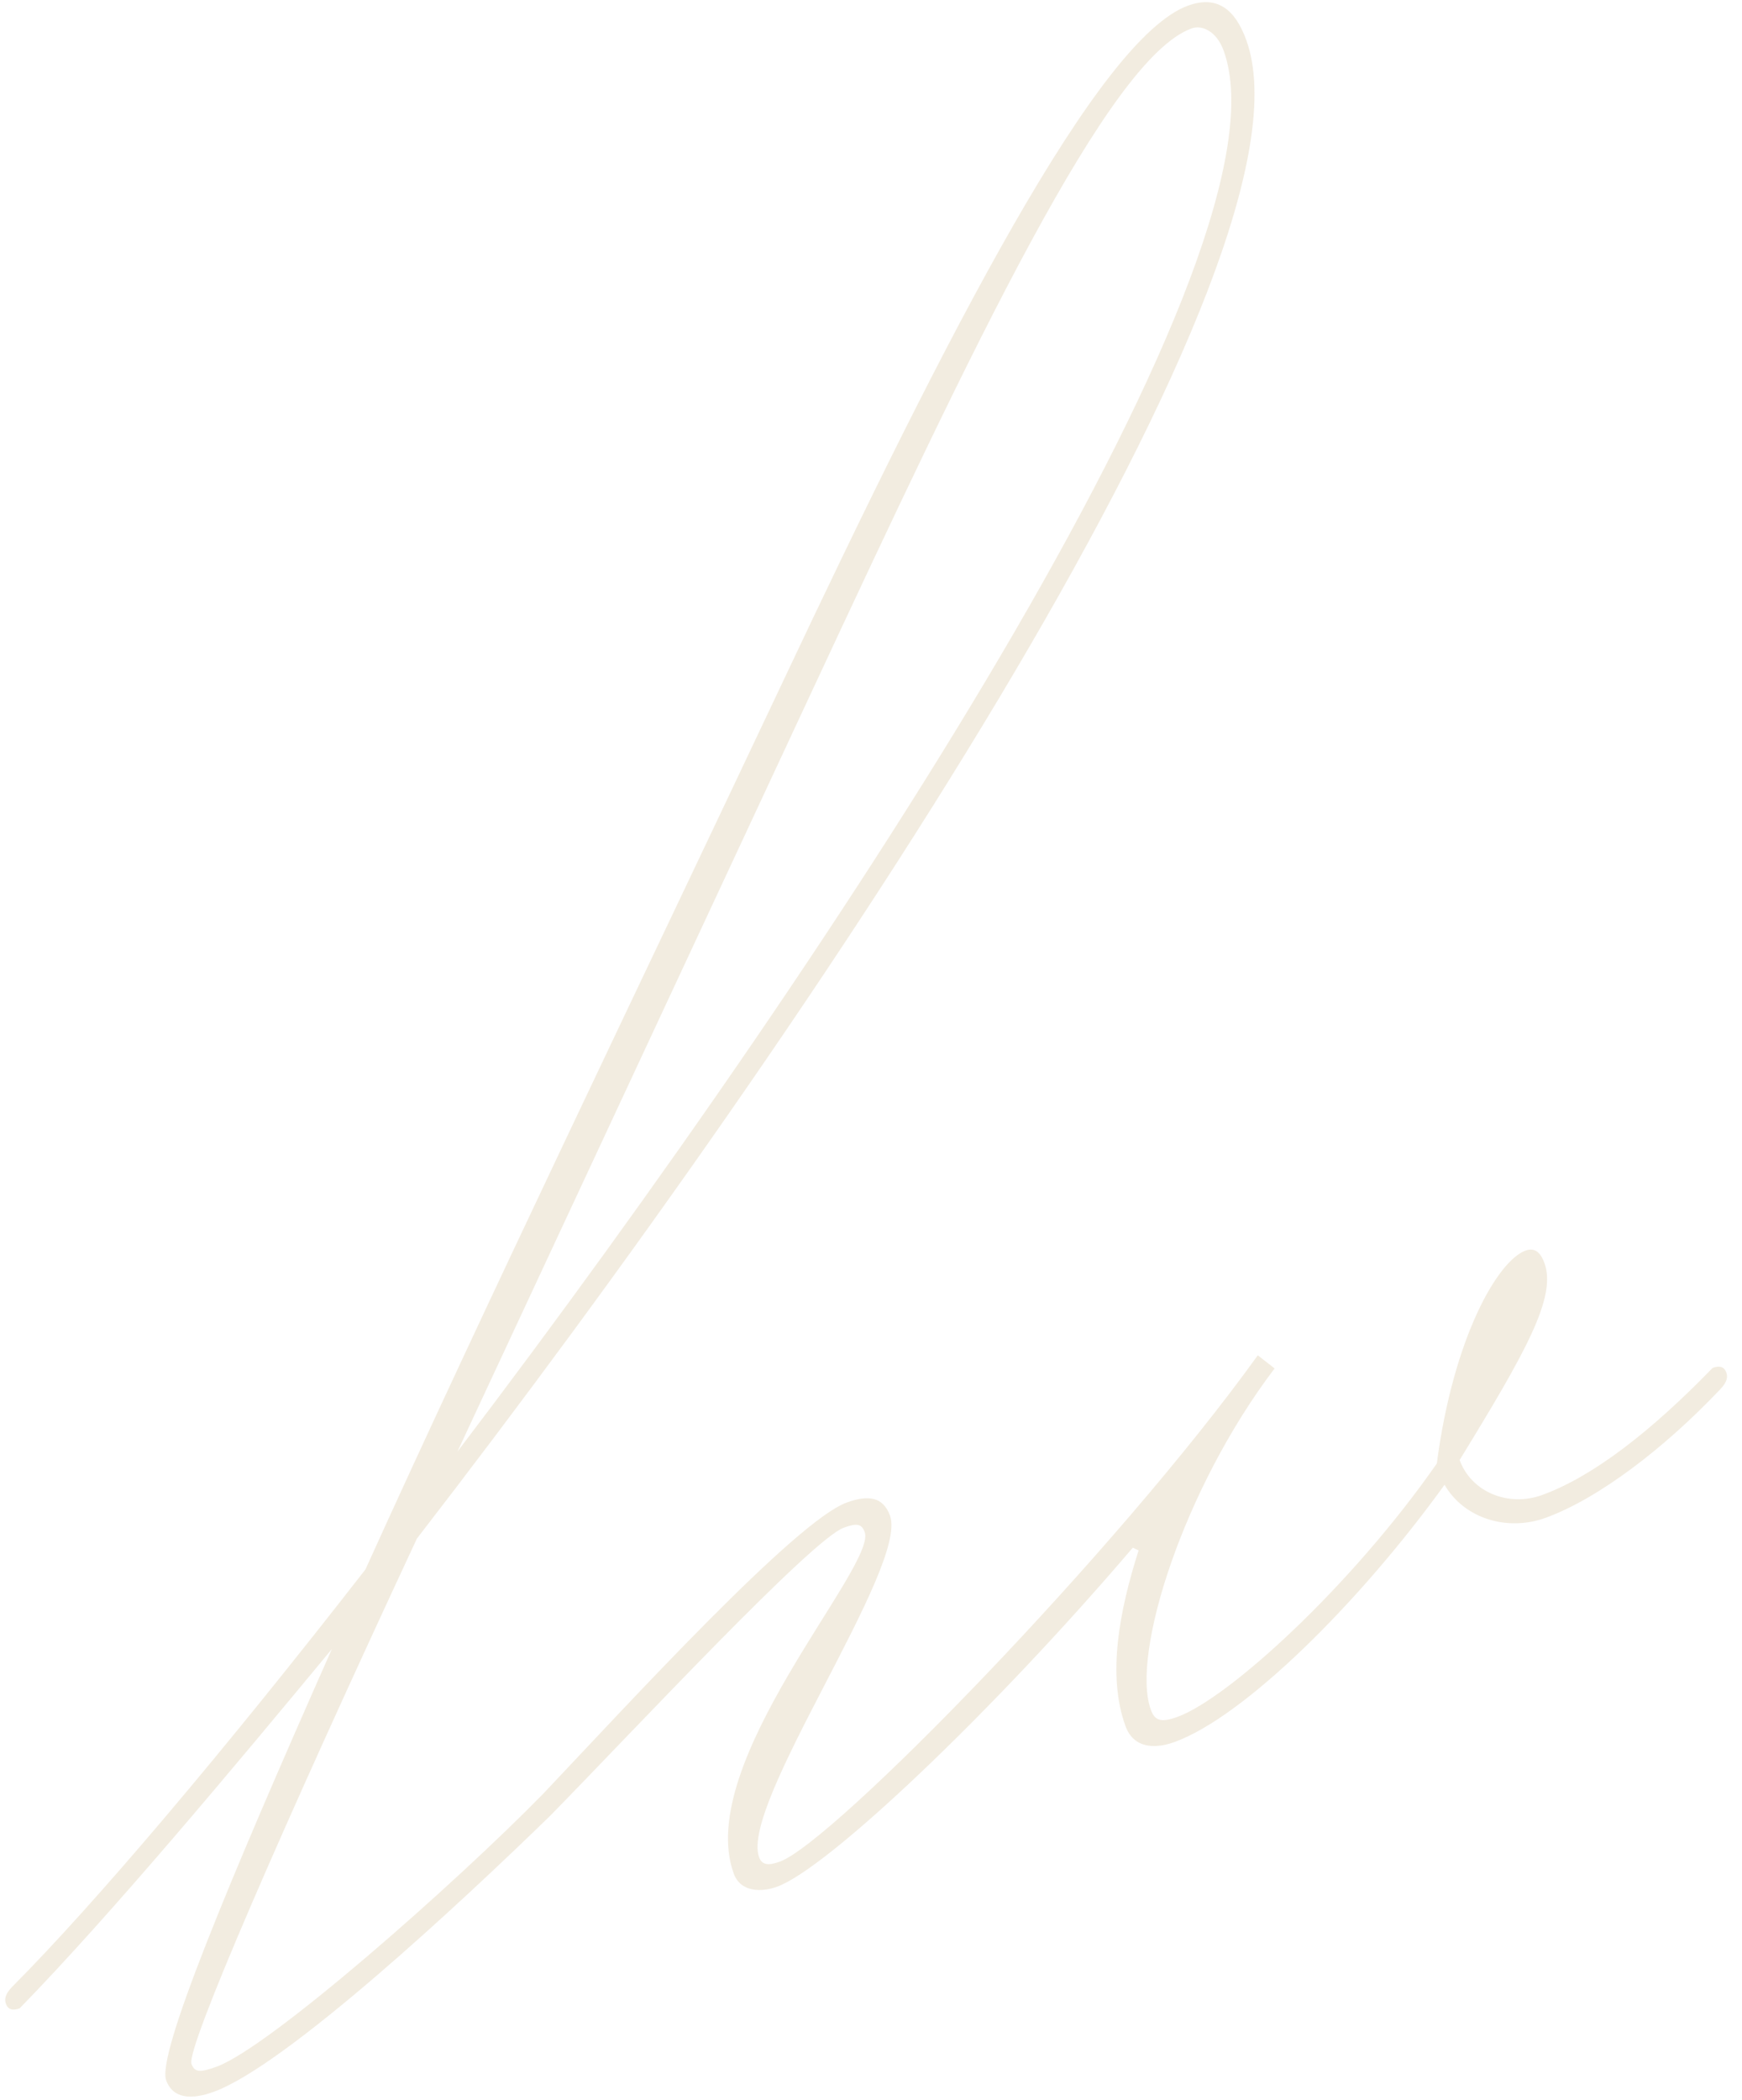 <svg xmlns="http://www.w3.org/2000/svg" xmlns:xlink="http://www.w3.org/1999/xlink" width="770" height="928" viewBox="0 0 770 928"><defs><clipPath id="a"><rect width="770" height="928" transform="translate(712 64)" fill="none" stroke="#707070" stroke-width="1"/></clipPath></defs><g transform="translate(-712 -64)" clip-path="url(#a)"><path d="M50-18C50-9,58-6,68-6c34,0,131-41,182-64,4-2,5-4,5-6,0-3-2-4-5-4C200-56,98-16,73-16c-8,0-10-1-10-5,0-7,73-84,173-184C486-363,807-600,807-702c0-14-5-23-19-23-42,0-148,98-272,221C413-402,299-291,210-200,124-146,47-102,0-80c-4,2-5,4-5,6,0,3,2,4,5,4,52-25,126-68,184-102C105-90,50-30,50-18ZM266-235,527-496C648-617,747-715,786-715c5,0,10,5,10,14C796-608,507-390,266-235ZM534-91c-17,22-32,47-32,71,0,10,8,14,18,14,33,0,98-30,151-66,3,17,19,29,37,29,25,0,60-11,92-27,4-2,5-4,5-6,0-3-2-4-5-4-35,17-66,27-90,27-16,0-29-12-29-27,44-35,65-53,65-69,0-4-1-8-6-8-13,0-43,25-69,75C617-44,549-16,525-16c-8,0-10-2-10-7,0-26,47-87,103-123l-5-8C525-94,363-16,338-16c-5,0-8-1-8-5,0-25,106-98,106-122,0-9-6-12-16-12-24,0-120,50-170,75-4,2-5,4-5,6,0,3,2,4,5,4,50-24,150-75,165-75,6,0,8,1,8,5,0,16-106,70-106,122,0,9,9,12,16,12,24,0,116-40,199-87Z" transform="translate(744.612 1017.287) rotate(-20)" fill="#d8c59e" opacity="0.318"/></g></svg>